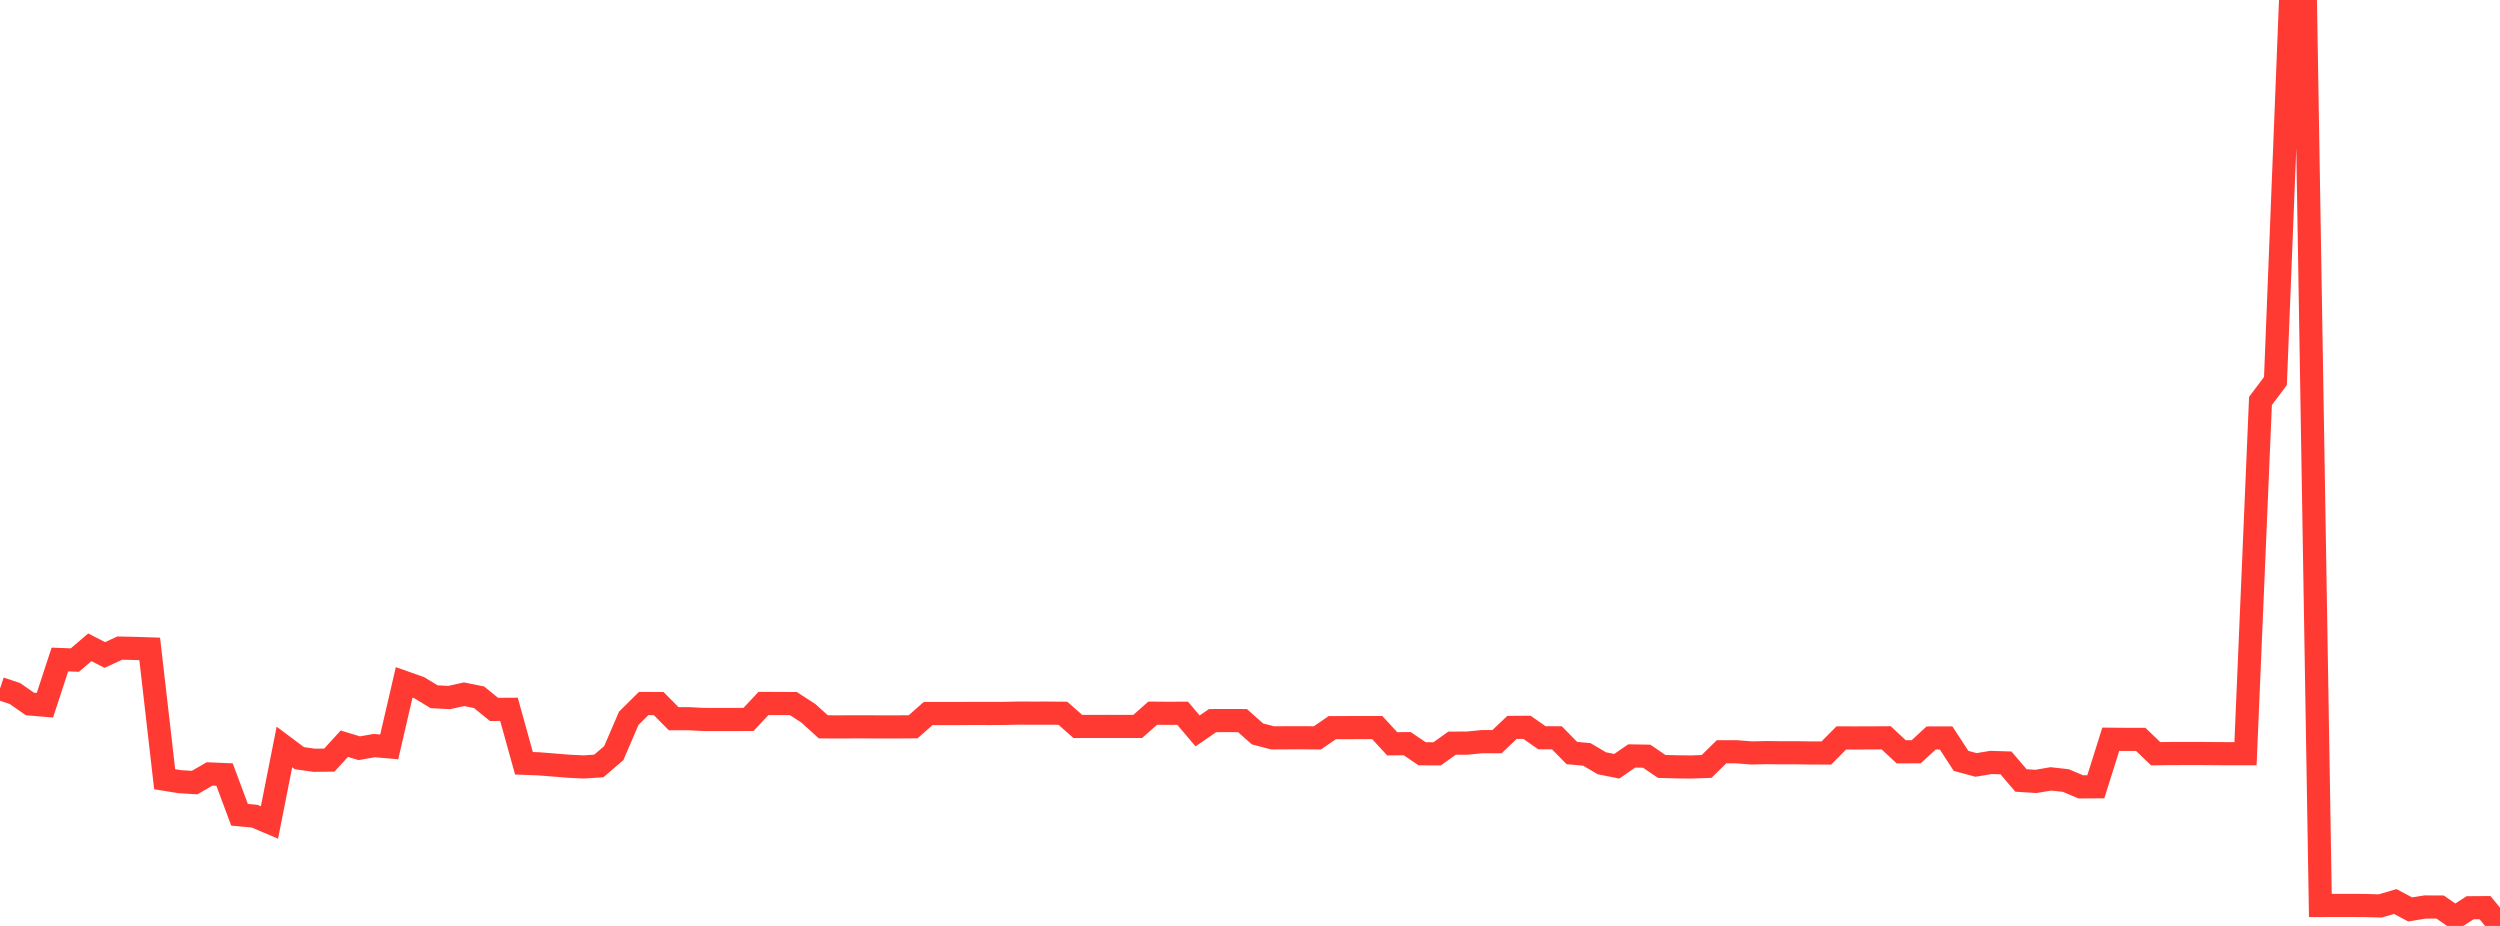 <?xml version="1.0" standalone="no"?>
<!DOCTYPE svg PUBLIC "-//W3C//DTD SVG 1.1//EN" "http://www.w3.org/Graphics/SVG/1.1/DTD/svg11.dtd">

<svg width="135" height="50" viewBox="0 0 135 50" preserveAspectRatio="none" 
  xmlns="http://www.w3.org/2000/svg"
  xmlns:xlink="http://www.w3.org/1999/xlink">


<polyline points="0.0, 37.181 0.808, 37.452 1.617, 38.015 2.425, 38.083 3.234, 35.614 4.042, 35.644 4.85, 34.954 5.659, 35.37 6.467, 34.997 7.275, 35.014 8.084, 35.04 8.892, 42.078 9.701, 42.209 10.509, 42.26 11.317, 41.793 12.126, 41.827 12.934, 43.998 13.743, 44.072 14.551, 44.414 15.359, 40.335 16.168, 40.941 16.976, 41.055 17.784, 41.046 18.593, 40.16 19.401, 40.405 20.21, 40.262 21.018, 40.332 21.826, 36.848 22.635, 37.135 23.443, 37.624 24.251, 37.667 25.06, 37.489 25.868, 37.652 26.677, 38.308 27.485, 38.303 28.293, 41.216 29.102, 41.246 29.91, 41.311 30.719, 41.377 31.527, 41.415 32.335, 41.362 33.144, 40.669 33.952, 38.789 34.76, 37.989 35.569, 37.993 36.377, 38.81 37.186, 38.81 37.994, 38.851 38.802, 38.853 39.611, 38.852 40.419, 38.85 41.228, 37.987 42.036, 37.988 42.844, 37.993 43.653, 38.519 44.461, 39.25 45.269, 39.252 46.078, 39.25 46.886, 39.25 47.695, 39.253 48.503, 39.252 49.311, 39.246 50.12, 38.53 50.928, 38.531 51.737, 38.531 52.545, 38.525 53.353, 38.527 54.162, 38.526 54.97, 38.508 55.778, 38.51 56.587, 38.509 57.395, 38.516 58.204, 39.229 59.012, 39.227 59.82, 39.226 60.629, 39.228 61.437, 39.228 62.246, 38.512 63.054, 38.518 63.862, 38.516 64.671, 39.47 65.479, 38.913 66.287, 38.911 67.096, 38.913 67.904, 39.632 68.713, 39.843 69.521, 39.841 70.329, 39.838 71.138, 39.846 71.946, 39.291 72.754, 39.291 73.563, 39.289 74.371, 39.289 75.18, 40.166 75.988, 40.157 76.796, 40.704 77.605, 40.707 78.413, 40.13 79.222, 40.129 80.03, 40.05 80.838, 40.05 81.647, 39.281 82.455, 39.274 83.263, 39.838 84.072, 39.842 84.88, 40.664 85.689, 40.738 86.497, 41.215 87.305, 41.378 88.114, 40.821 88.922, 40.835 89.731, 41.387 90.539, 41.409 91.347, 41.417 92.156, 41.388 92.964, 40.595 93.772, 40.596 94.581, 40.659 95.389, 40.642 96.198, 40.65 97.006, 40.649 97.814, 40.661 98.623, 40.662 99.431, 39.848 100.24, 39.849 101.048, 39.847 101.856, 39.842 102.665, 40.598 103.473, 40.596 104.281, 39.852 105.09, 39.85 105.898, 41.088 106.707, 41.306 107.515, 41.172 108.323, 41.197 109.132, 42.145 109.94, 42.196 110.749, 42.059 111.557, 42.15 112.365, 42.491 113.174, 42.487 113.982, 39.919 114.79, 39.926 115.599, 39.926 116.407, 40.702 117.216, 40.691 118.024, 40.69 118.832, 40.689 119.641, 40.696 120.449, 40.701 121.257, 40.699 122.066, 21.651 122.874, 20.575 123.683, 0.203 124.491, 0.0 125.299, 48.895 126.108, 48.894 126.916, 48.893 127.725, 48.897 128.533, 48.921 129.341, 48.682 130.15, 49.108 130.958, 48.978 131.766, 48.979 132.575, 49.542 133.383, 49.019 134.192, 49.013 135.0, 50.0" fill="none" stroke="#ff3a33" stroke-width="1.25"/>

</svg>